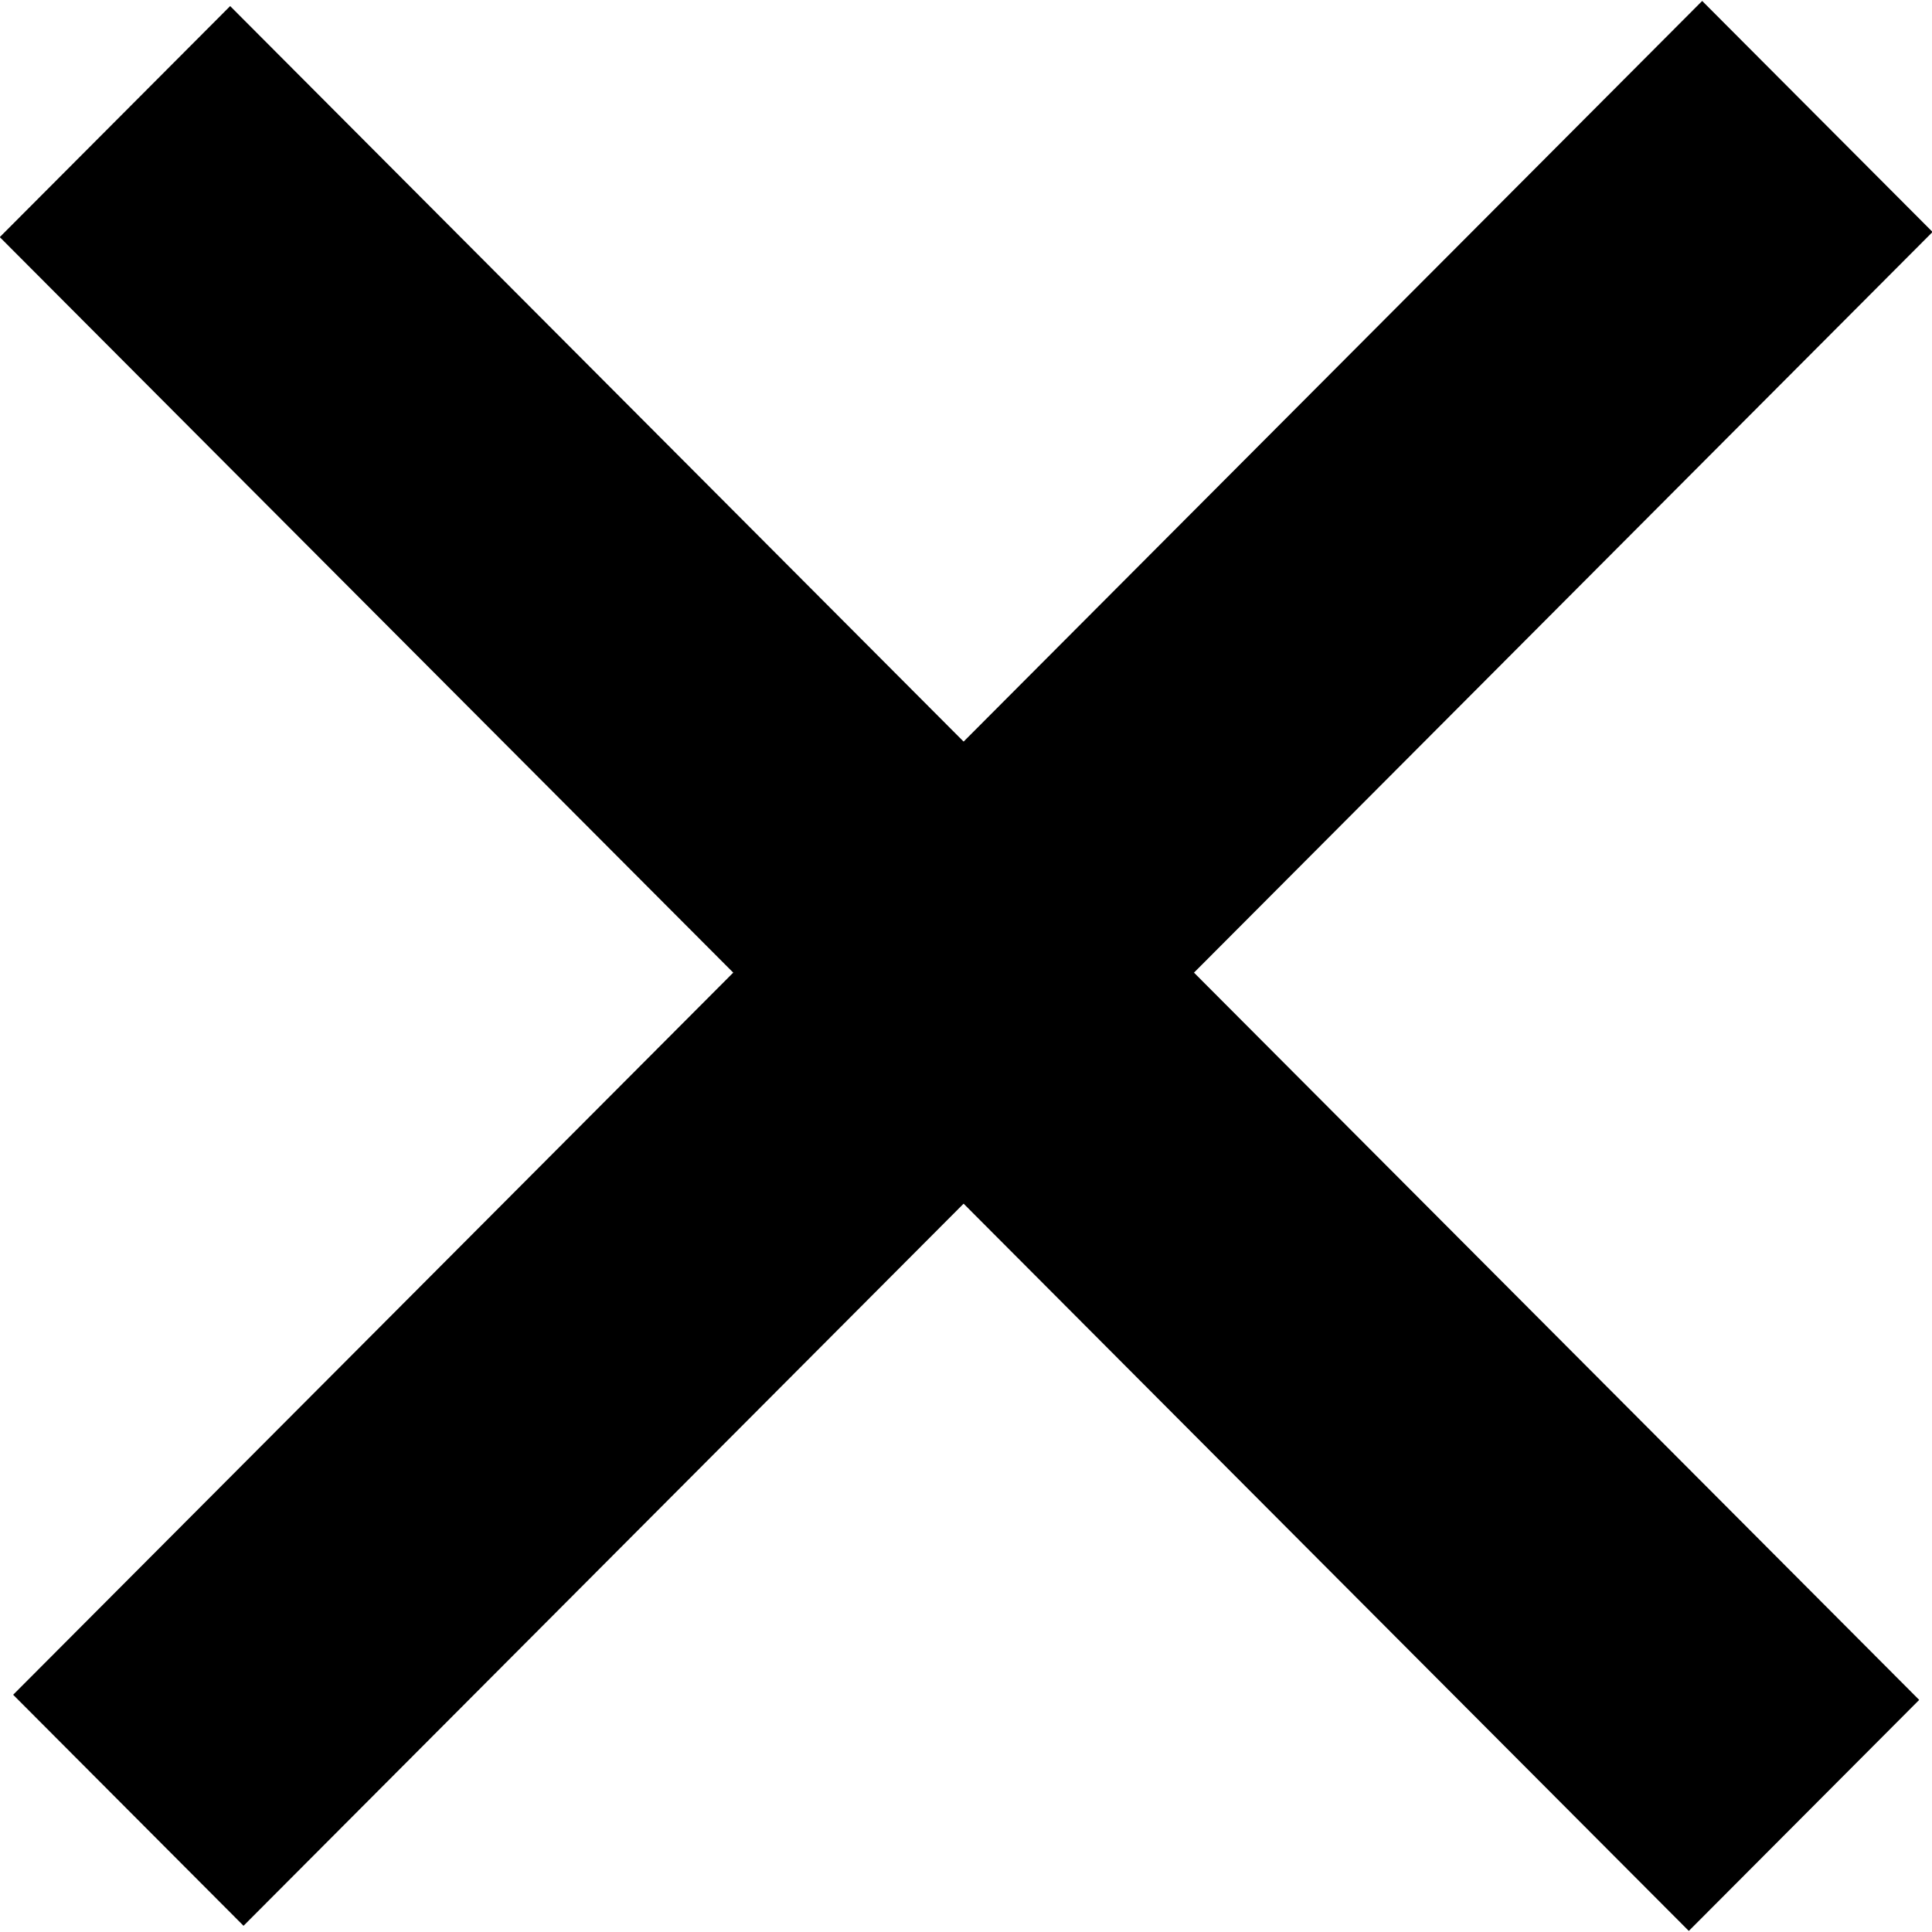 <?xml version="1.0" encoding="UTF-8"?> <svg xmlns="http://www.w3.org/2000/svg" width="20" height="20" viewBox="0 0 20 20" fill="none"> <rect y="1.196" width="23.077" height="1.689" transform="matrix(0.706 0.708 -0.706 0.708 3.227 0.412)" stroke="black" stroke-width="1.689"></rect> <rect x="1.192" width="23.077" height="1.689" transform="matrix(0.706 -0.708 0.706 0.708 0.487 18.388)" stroke="black" stroke-width="1.689"></rect> </svg> 